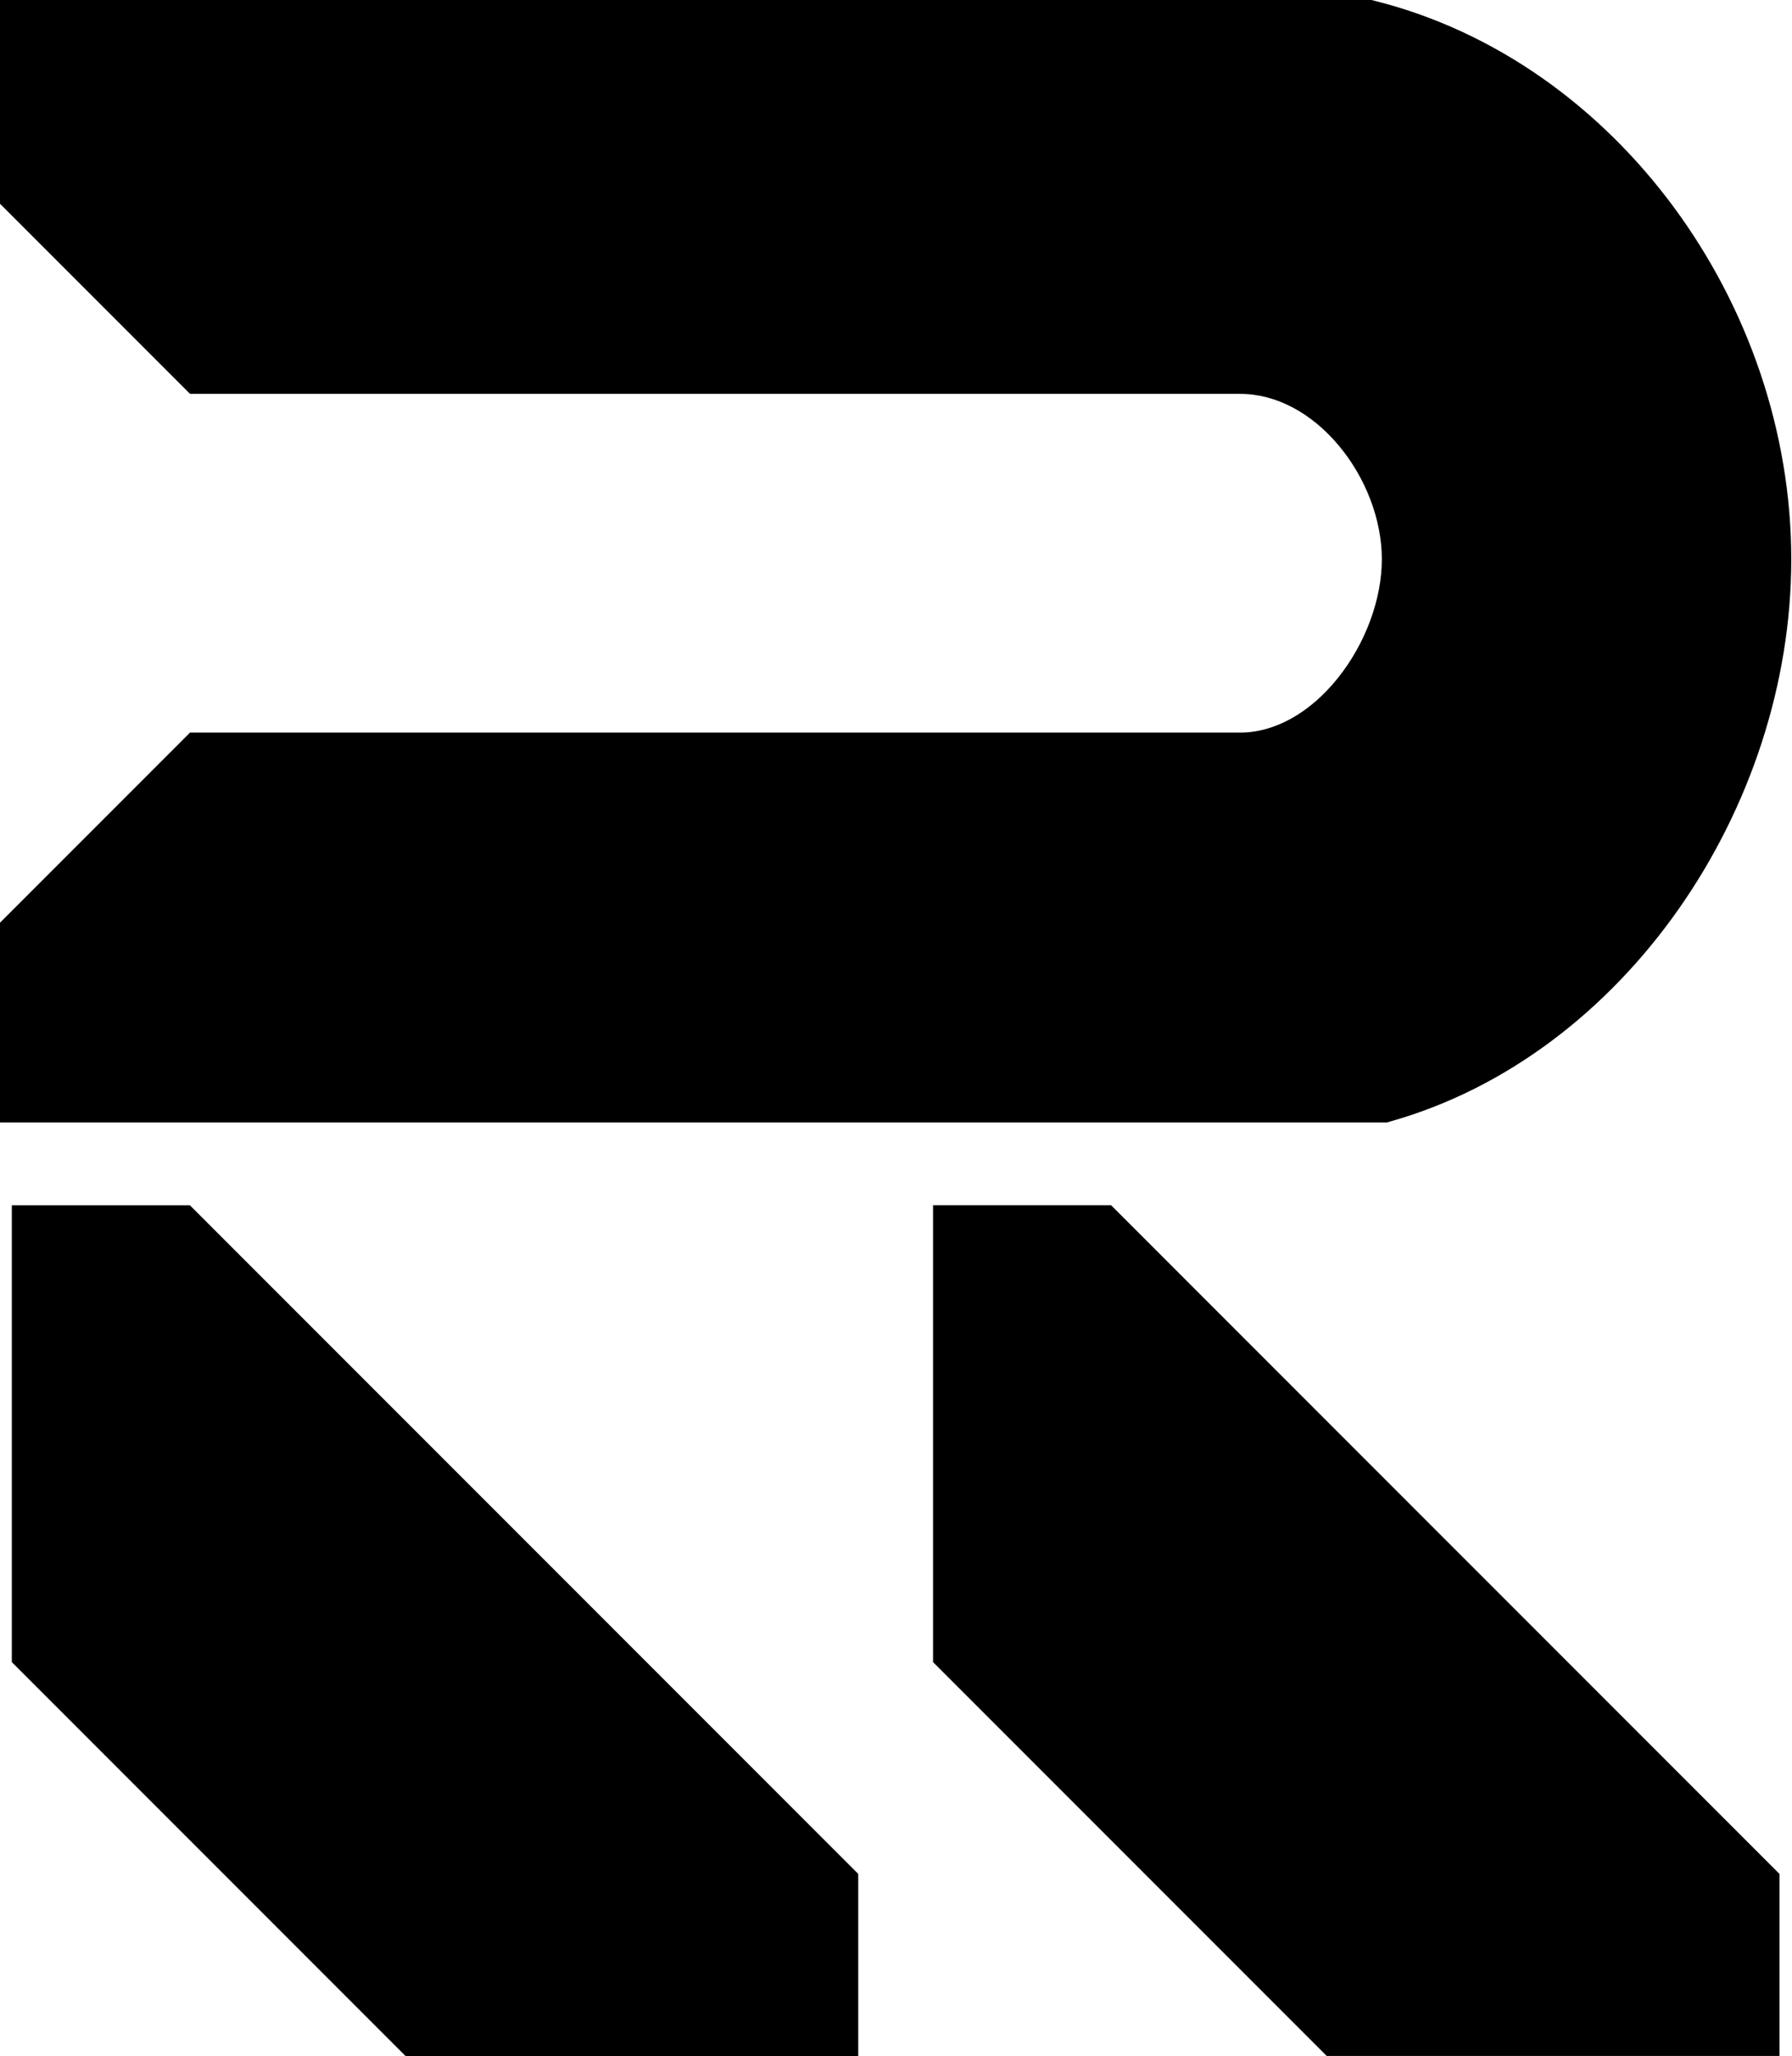 <svg width="436" height="500" viewBox="0 0 436 500" fill="none" xmlns="http://www.w3.org/2000/svg">
<path d="M333.691 0H0V49.548L46.238 95.785H301.724C310.482 95.785 319.018 100.411 325.616 108.225C332.225 116.05 336.207 126.33 336.207 136.015C336.207 145.75 332.187 156.575 325.481 164.929C318.763 173.296 310.241 178.161 301.724 178.161H46.238L0 224.399V272.988H337.382L338.54 272.658C395.257 256.498 435.824 196.713 435.824 136.015C435.824 73.798 393.266 15.083 334.733 0.264L333.691 0Z" fill="black"/>
<path d="M208.812 455.726V500H98.66L2.874 404.213V293.103H46.189L208.812 455.726Z" fill="black"/>
<path d="M432.952 455.725V499.998H322.799L227.013 404.212V293.101H270.328L432.952 455.725Z" fill="black"/>
</svg>
